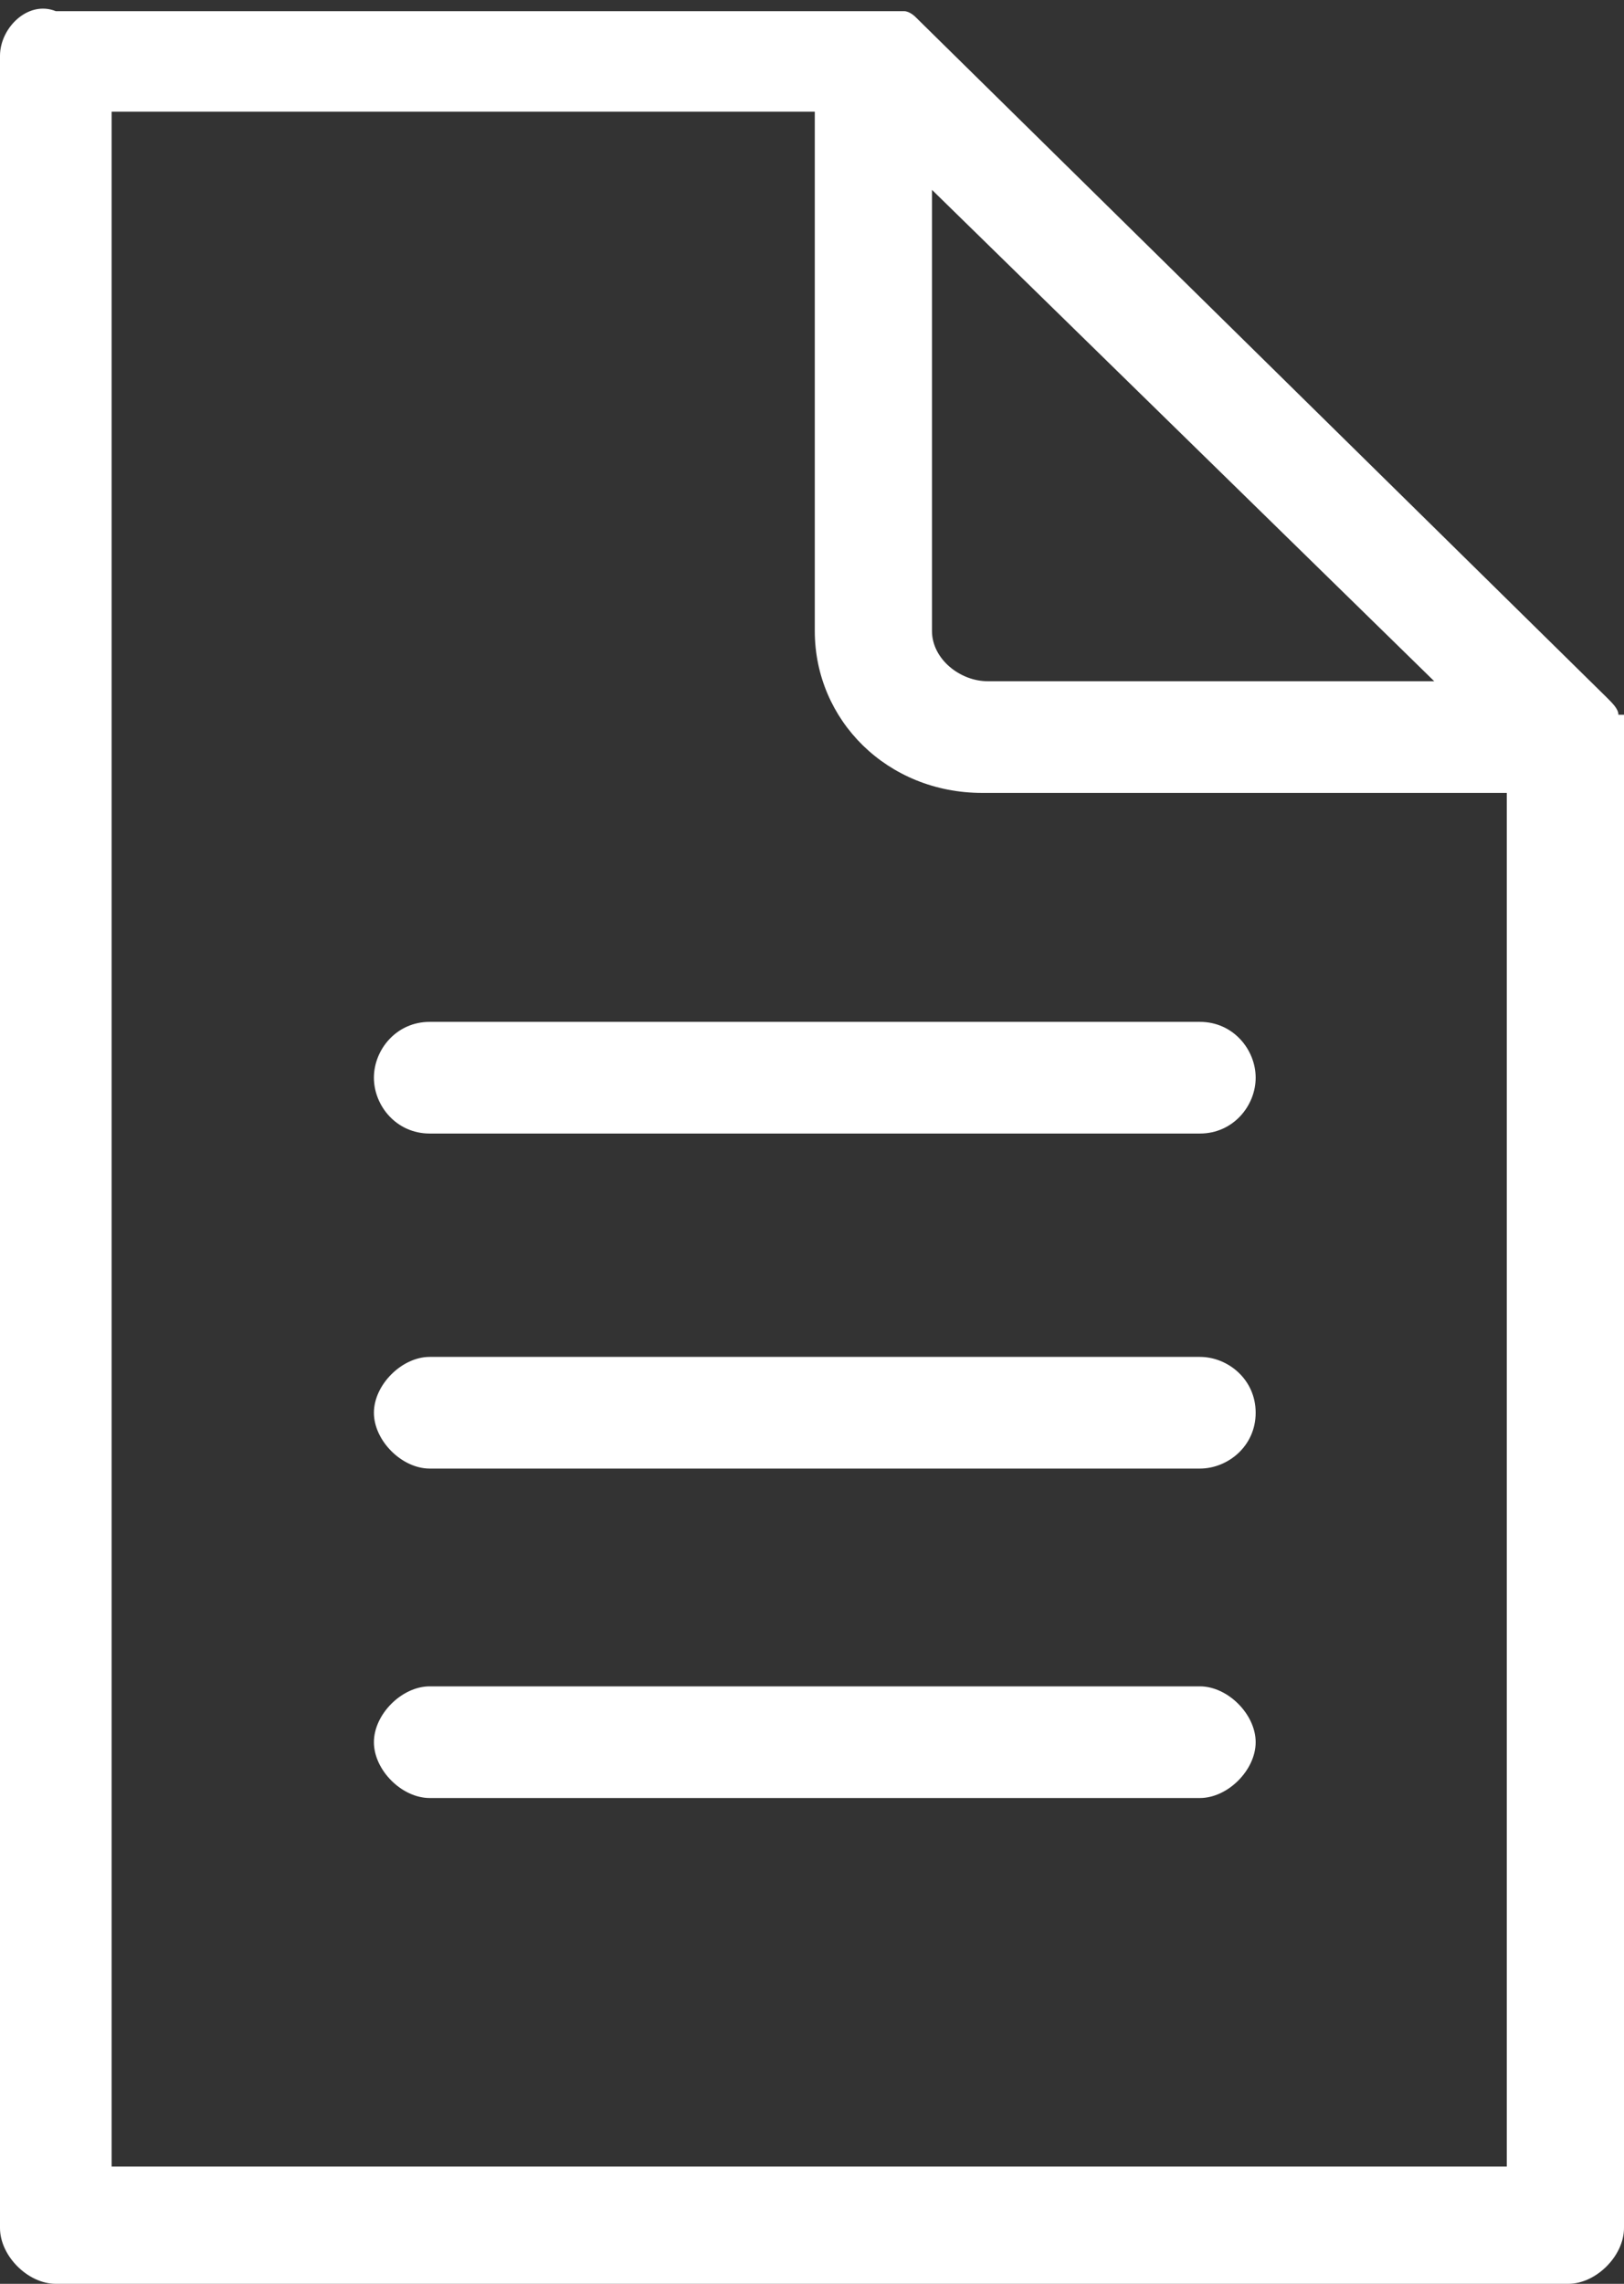 <svg xmlns="http://www.w3.org/2000/svg" id="Ebene_1" viewBox="0 0 29.1 40.9"><rect x="0" y="0" width="29.1" height="40.9" fill="#333333" stroke="none"/><defs><style>.st0{fill:#fff}</style></defs><path d="M6.7 19.3c0 .5.4 1 1 1h13.8c.6 0 1-.5 1-1s-.4-1-1-1H7.7c-.6 0-1 .5-1 1M21.4 24.3H7.7c-.5 0-1 .5-1 1s.5 1 1 1h13.8c.5 0 1-.4 1-1s-.5-1-1-1ZM21.4 30.2H7.7c-.5 0-1 .5-1 1s.5 1 1 1h13.8c.5 0 1-.5 1-1s-.5-1-1-1Z" class="st0"/><path d="M29 12.8c0-.1-.1-.2-.2-.3L16.4.3s-.1-.1-.2-.1H1C.5 0 0 .5 0 1v38.9c0 .5.5 1 1 1h27.1c.5 0 1-.5 1-1V12.8ZM16.7 3.4l9 8.8h-8c-.5 0-1-.4-1-.9zm10.4 35.4H2V2h12.6v9.3c0 1.6 1.3 2.9 3 2.9H27v24.6Z" class="st0"/></svg>